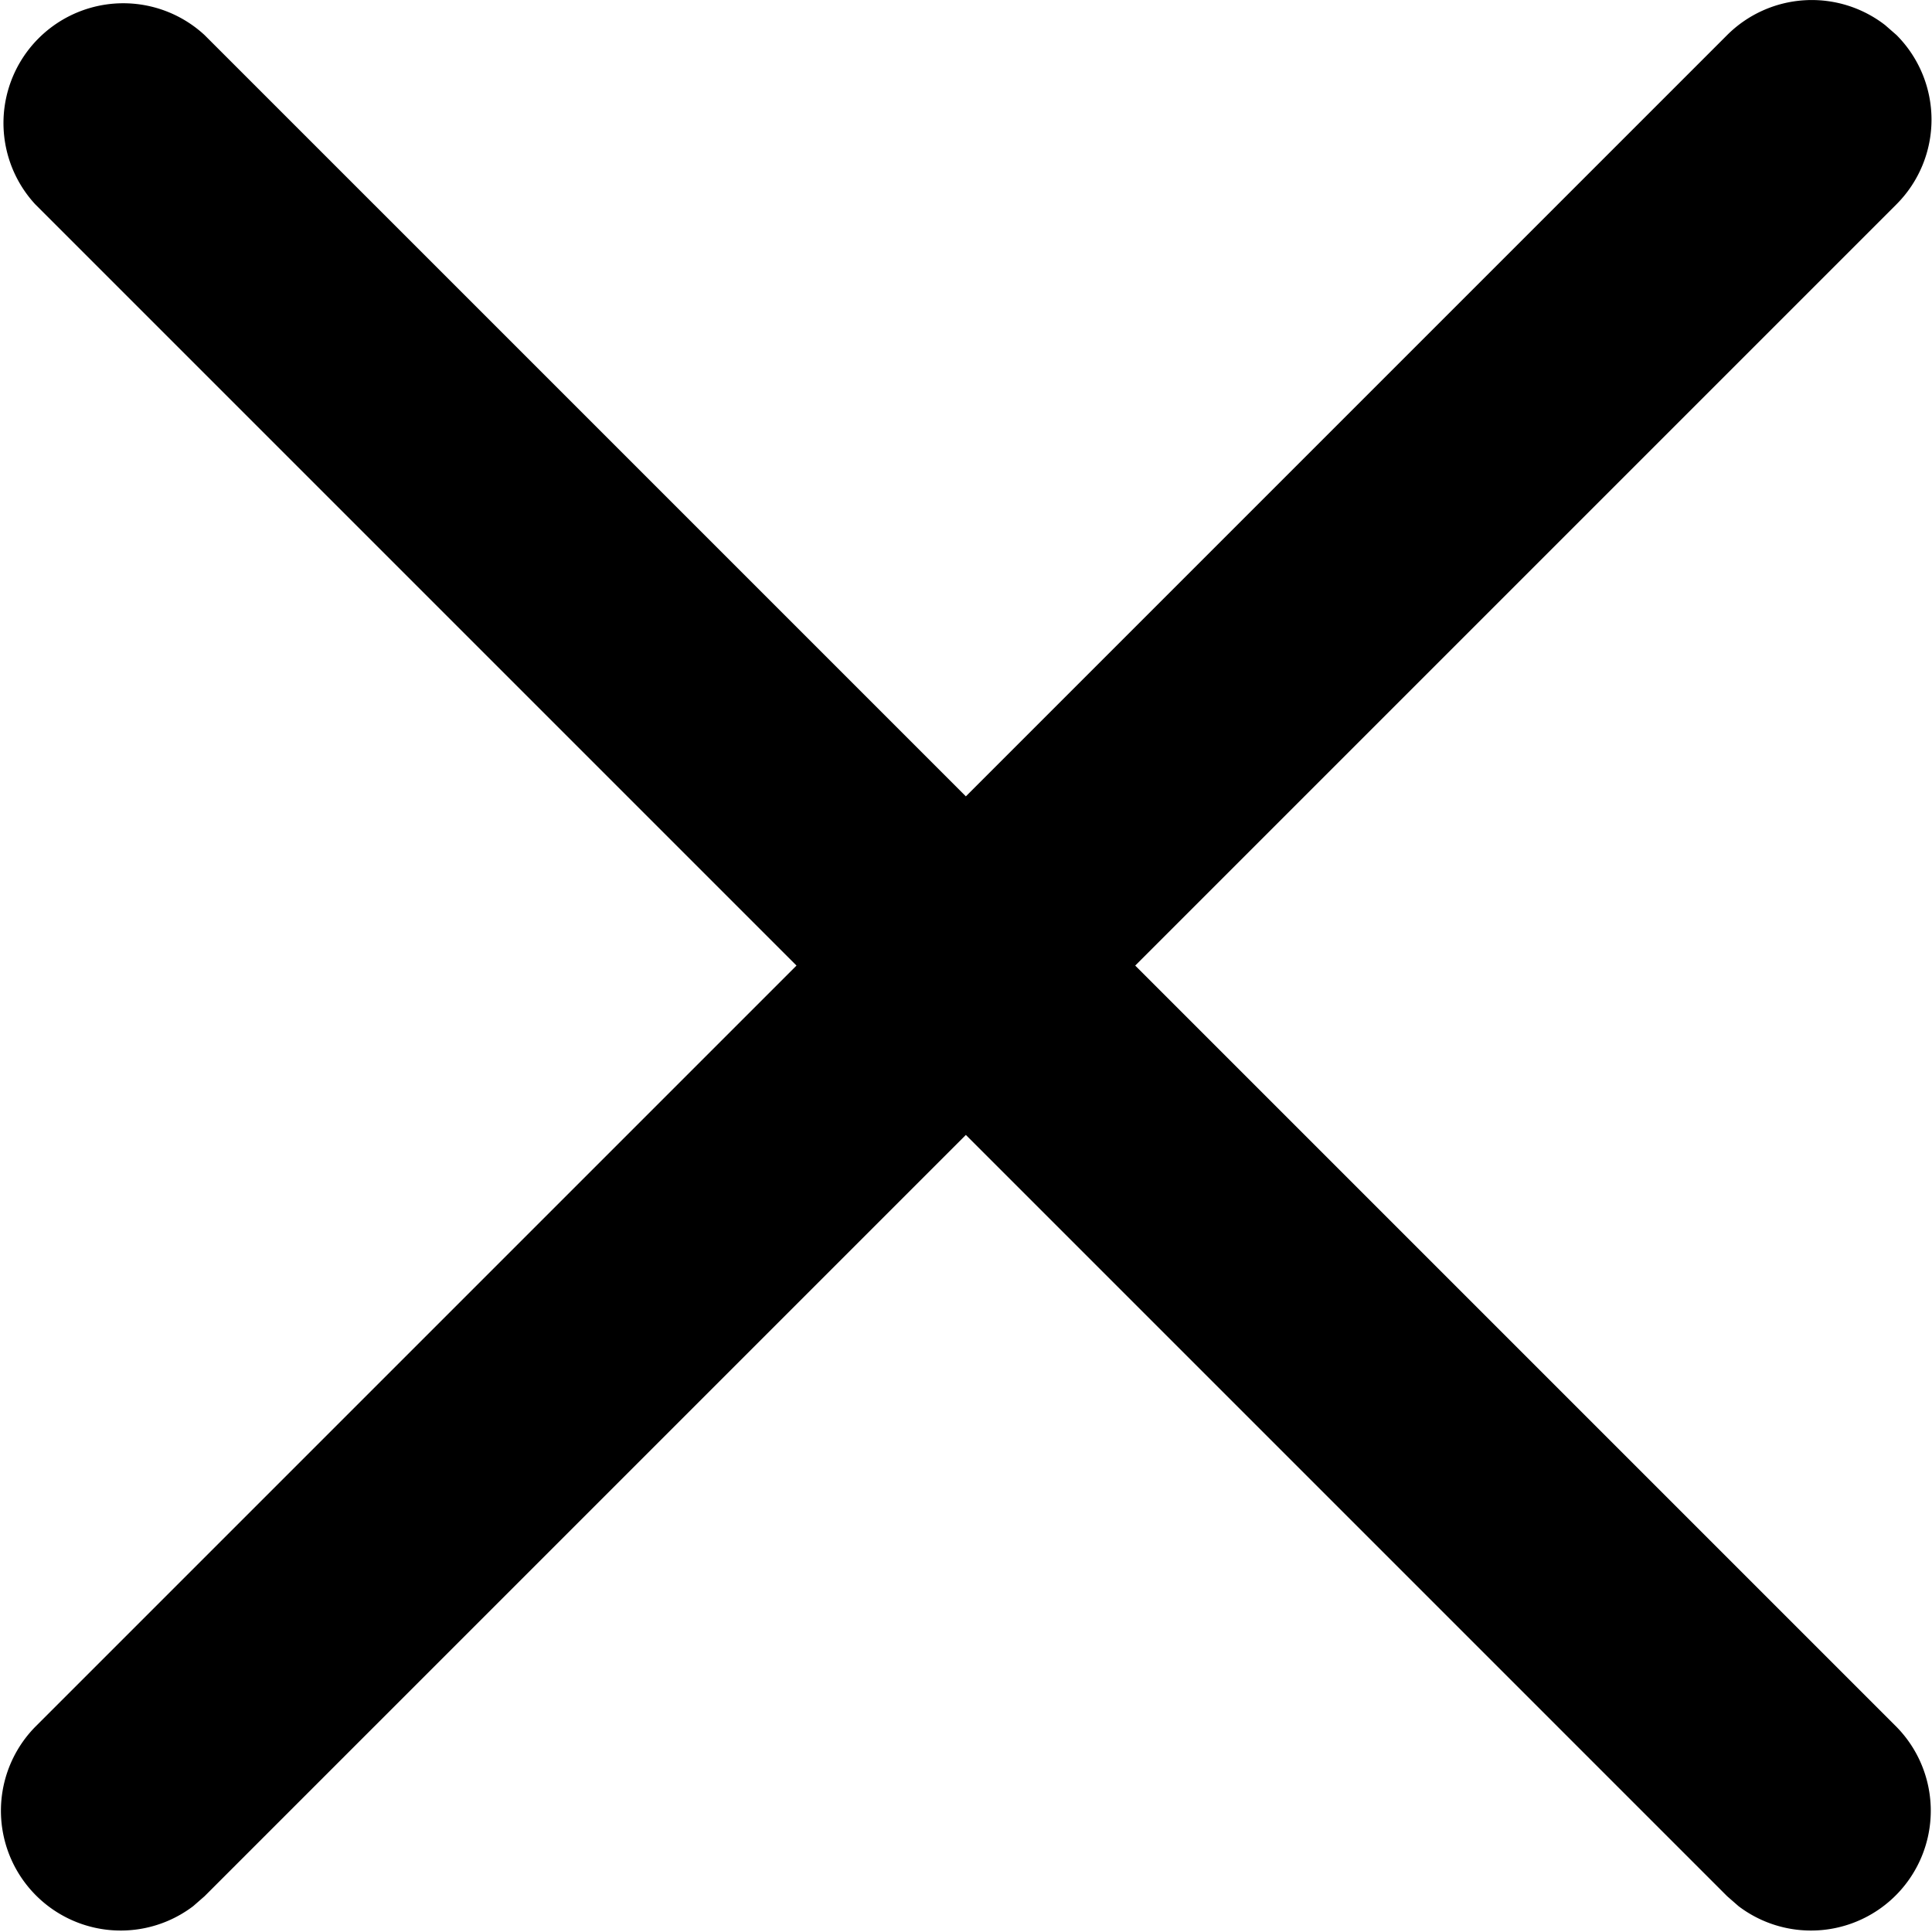 <svg id="bc9e3060-9697-4bc1-aef7-6d1adbcf68ee" data-name="图层 1" xmlns="http://www.w3.org/2000/svg" viewBox="0 0 134.5 134.51"><path d="M47,35.19l53,53,53-53a8.34,8.34,0,0,1,11-.69l.79.69a8.34,8.34,0,0,1,0,11.78l-53,53,53,53a8.34,8.34,0,0,1-11,12.48l-.79-.69-53-53-53,53-.79.69a8.34,8.34,0,0,1-11-12.48l53-53-53-53A8.34,8.34,0,0,1,47,35.19Z" transform="translate(-32.76 -32.75)"/></svg>